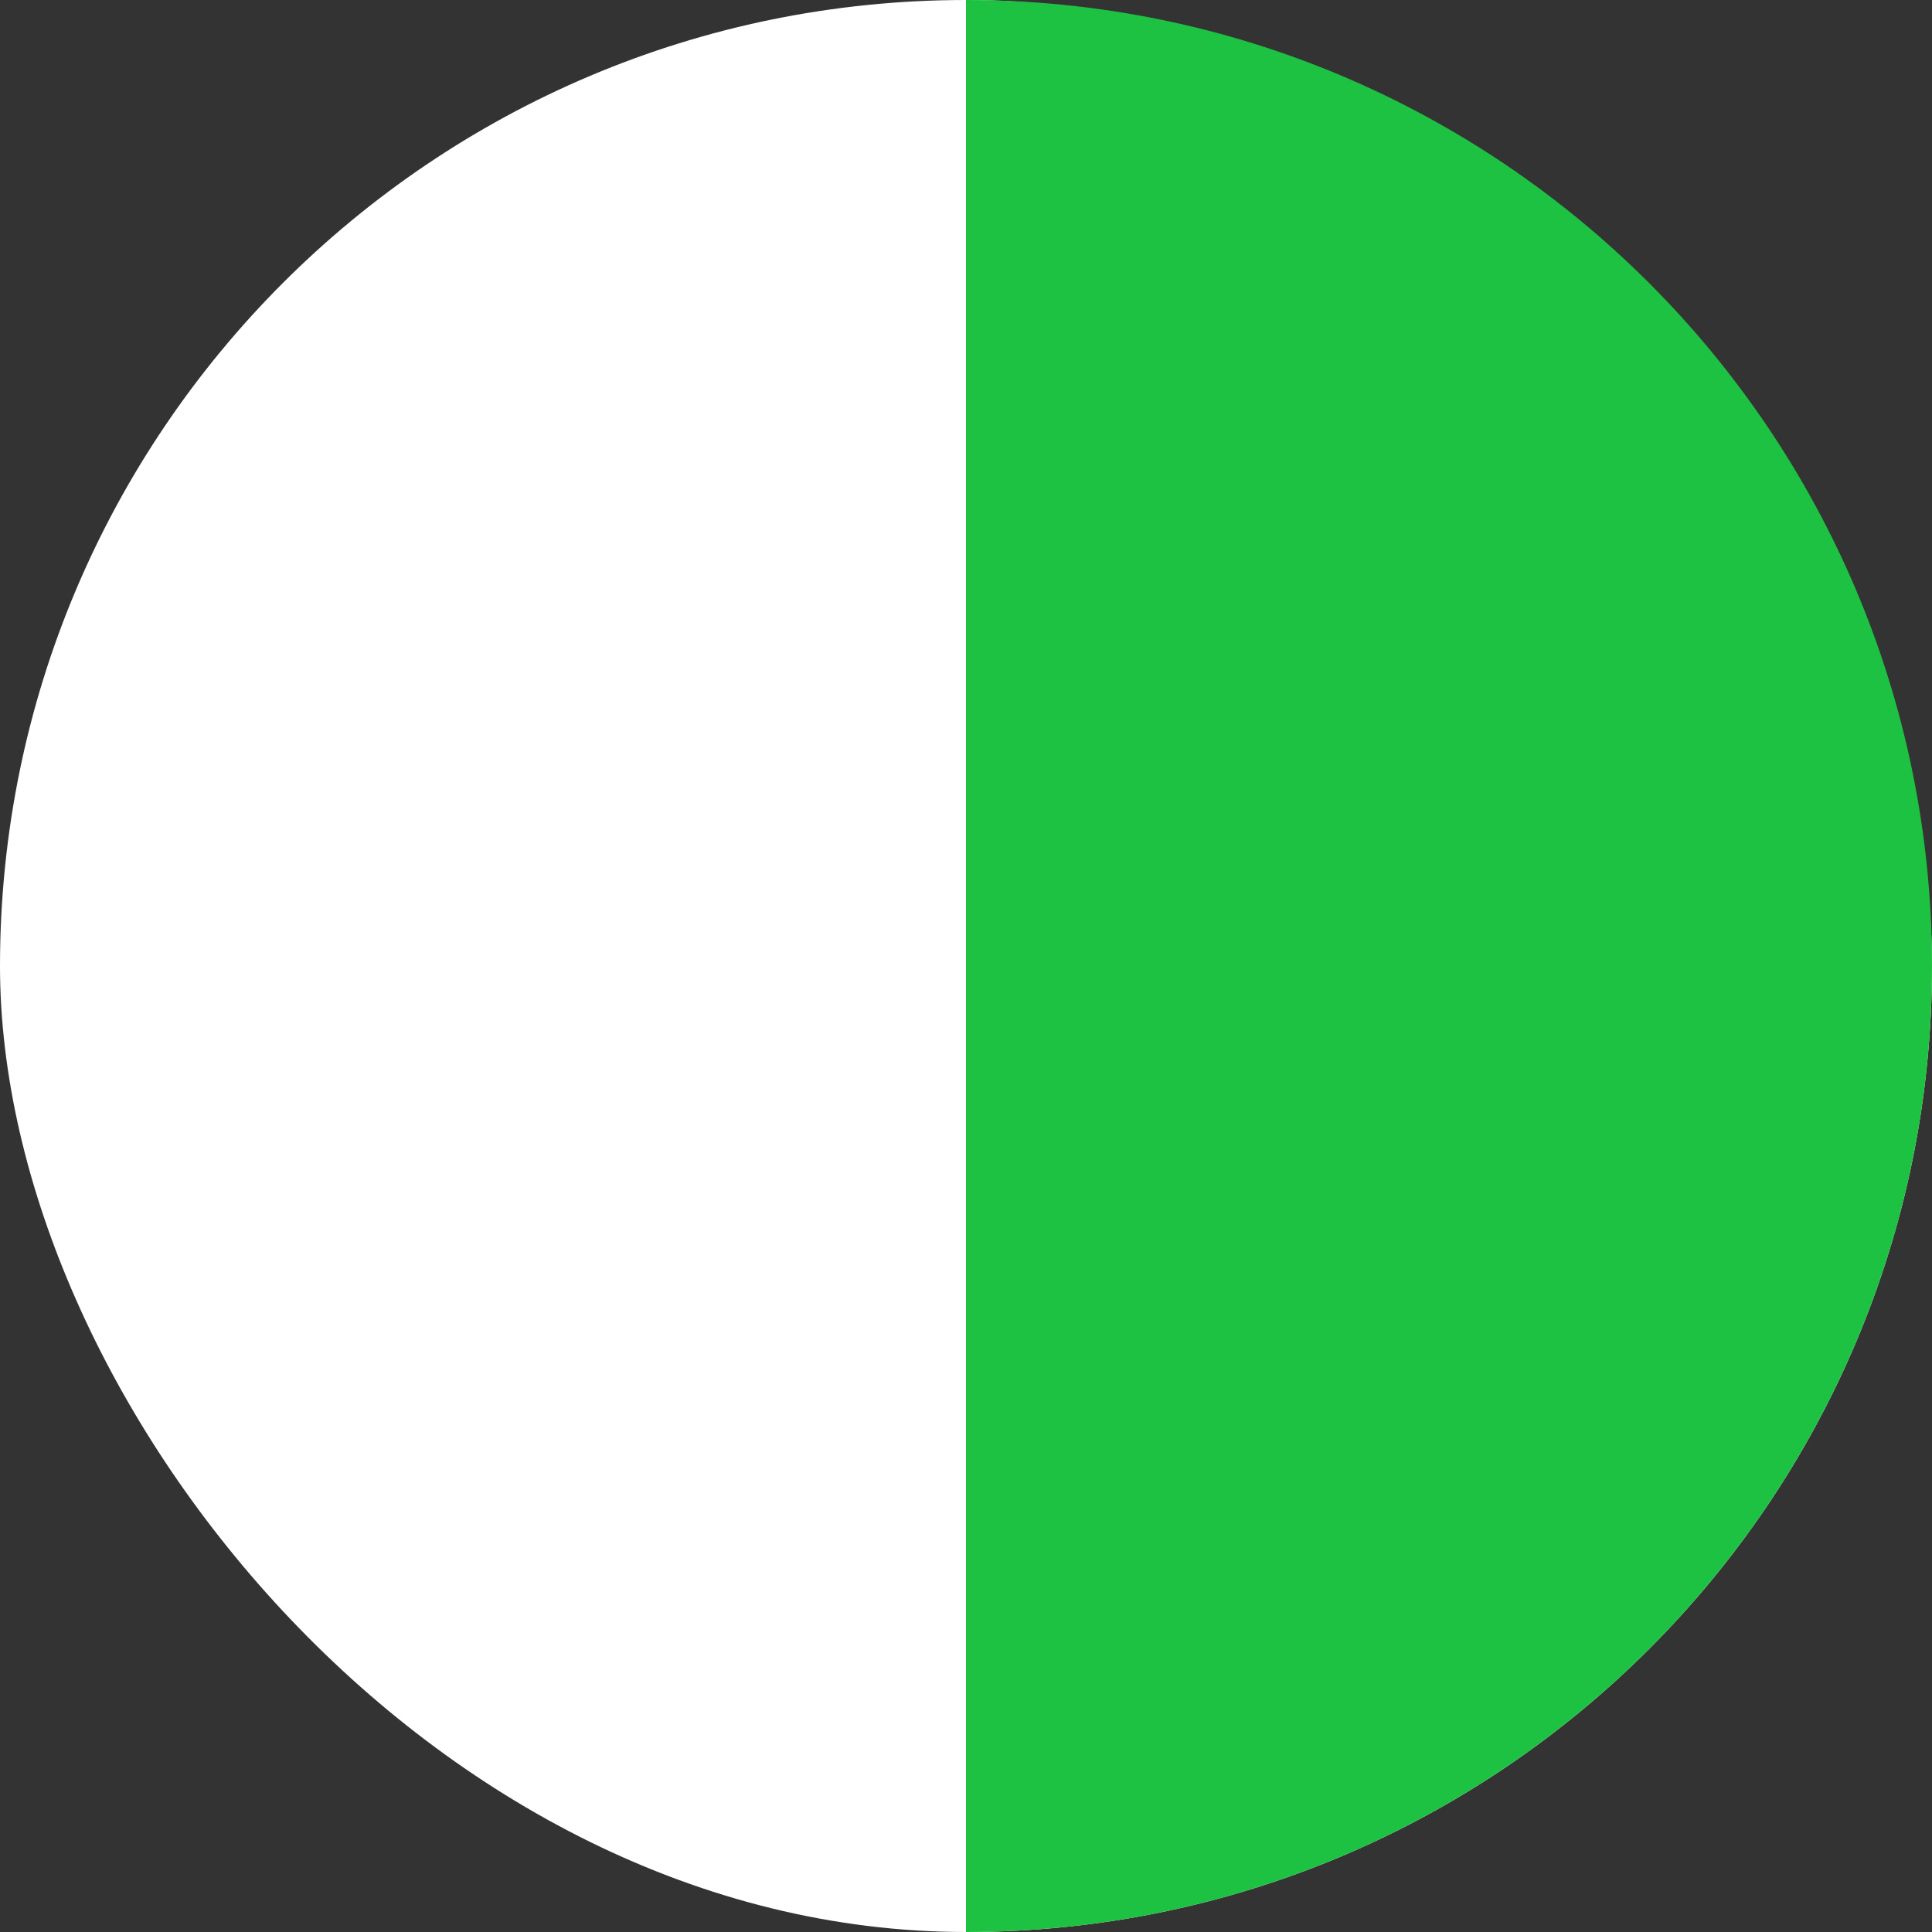 <?xml version="1.0" encoding="UTF-8"?> <svg xmlns="http://www.w3.org/2000/svg" id="_лой_2" viewBox="0 0 36 36"><rect x="0" y="0" width="36" height="36" fill="#333333" stroke="none"/> <defs> <style>.cls-1{fill:#fff;}.cls-2{fill:#1ec242;}</style> </defs> <g id="_лой_1-2"> <g> <rect class="cls-1" x="0" y="0" width="36" height="36" rx="18" ry="18"></rect> <path class="cls-2" d="M18,0h0C27.94,0,36,8.06,36,18h0c0,9.94-8.06,18-18,18h0V0Z"></path> </g> </g> </svg> 